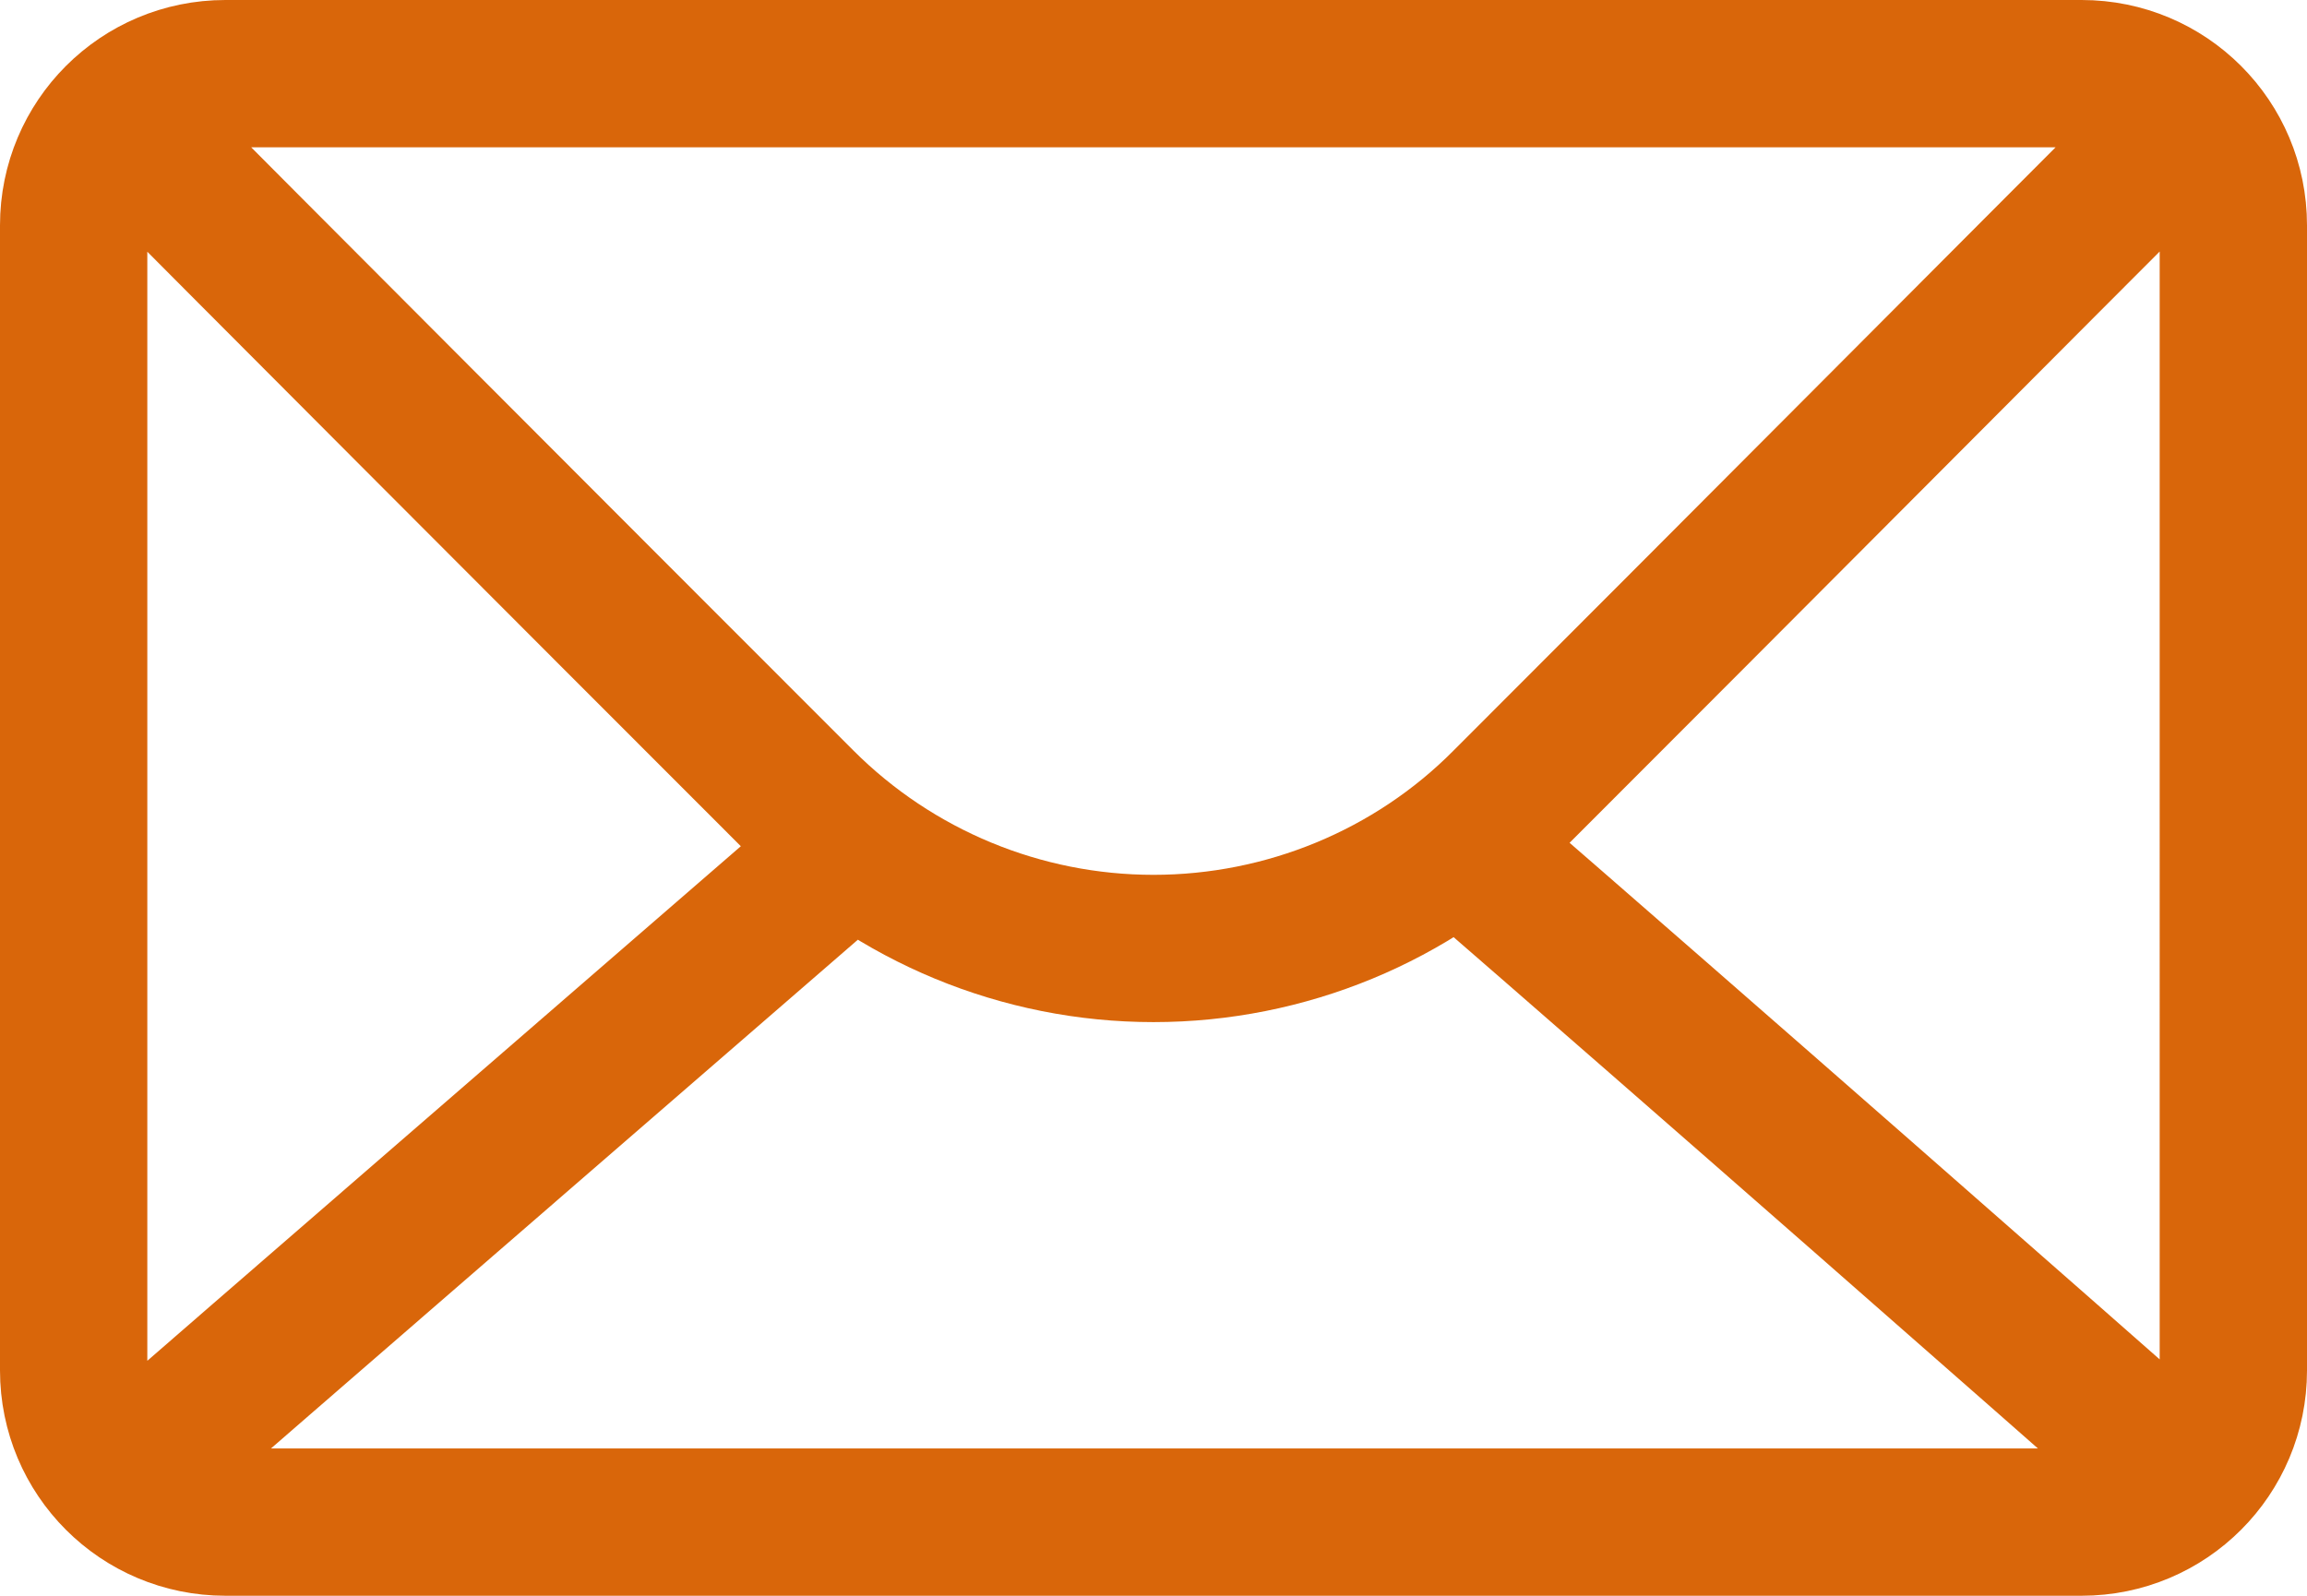 <?xml version="1.0" encoding="UTF-8"?> <svg xmlns="http://www.w3.org/2000/svg" id="Layer_2" data-name="Layer 2" viewBox="0 0 31.32 21.67"><defs><style> .cls-1 { fill: none; stroke: #d9660a; stroke-miterlimit: 10; stroke-width: 2px; } </style></defs><g id="Layer_1-2" data-name="Layer 1"><path class="cls-1" d="m1,3.06v15.55c0,1.14.92,2.06,2.06,2.06h25.2c1.14,0,2.06-.92,2.06-2.06V3.06c0-1.14-.92-2.06-2.06-2.06H3.06c-1.14,0-2.06.92-2.06,2.06h0Zm.74-1.32c1.66,1.67,5.8,5.82,9.14,9.16,1.27,1.27,2.99,1.98,4.78,1.98s3.52-.71,4.78-1.98c3.22-3.22,7.18-7.2,8.95-8.97m-9.6,9.52c3.39,2.94,8.03,7.02,9.8,8.58m-27.85,0c1.78-1.55,6.42-5.57,9.8-8.5"></path></g></svg> 